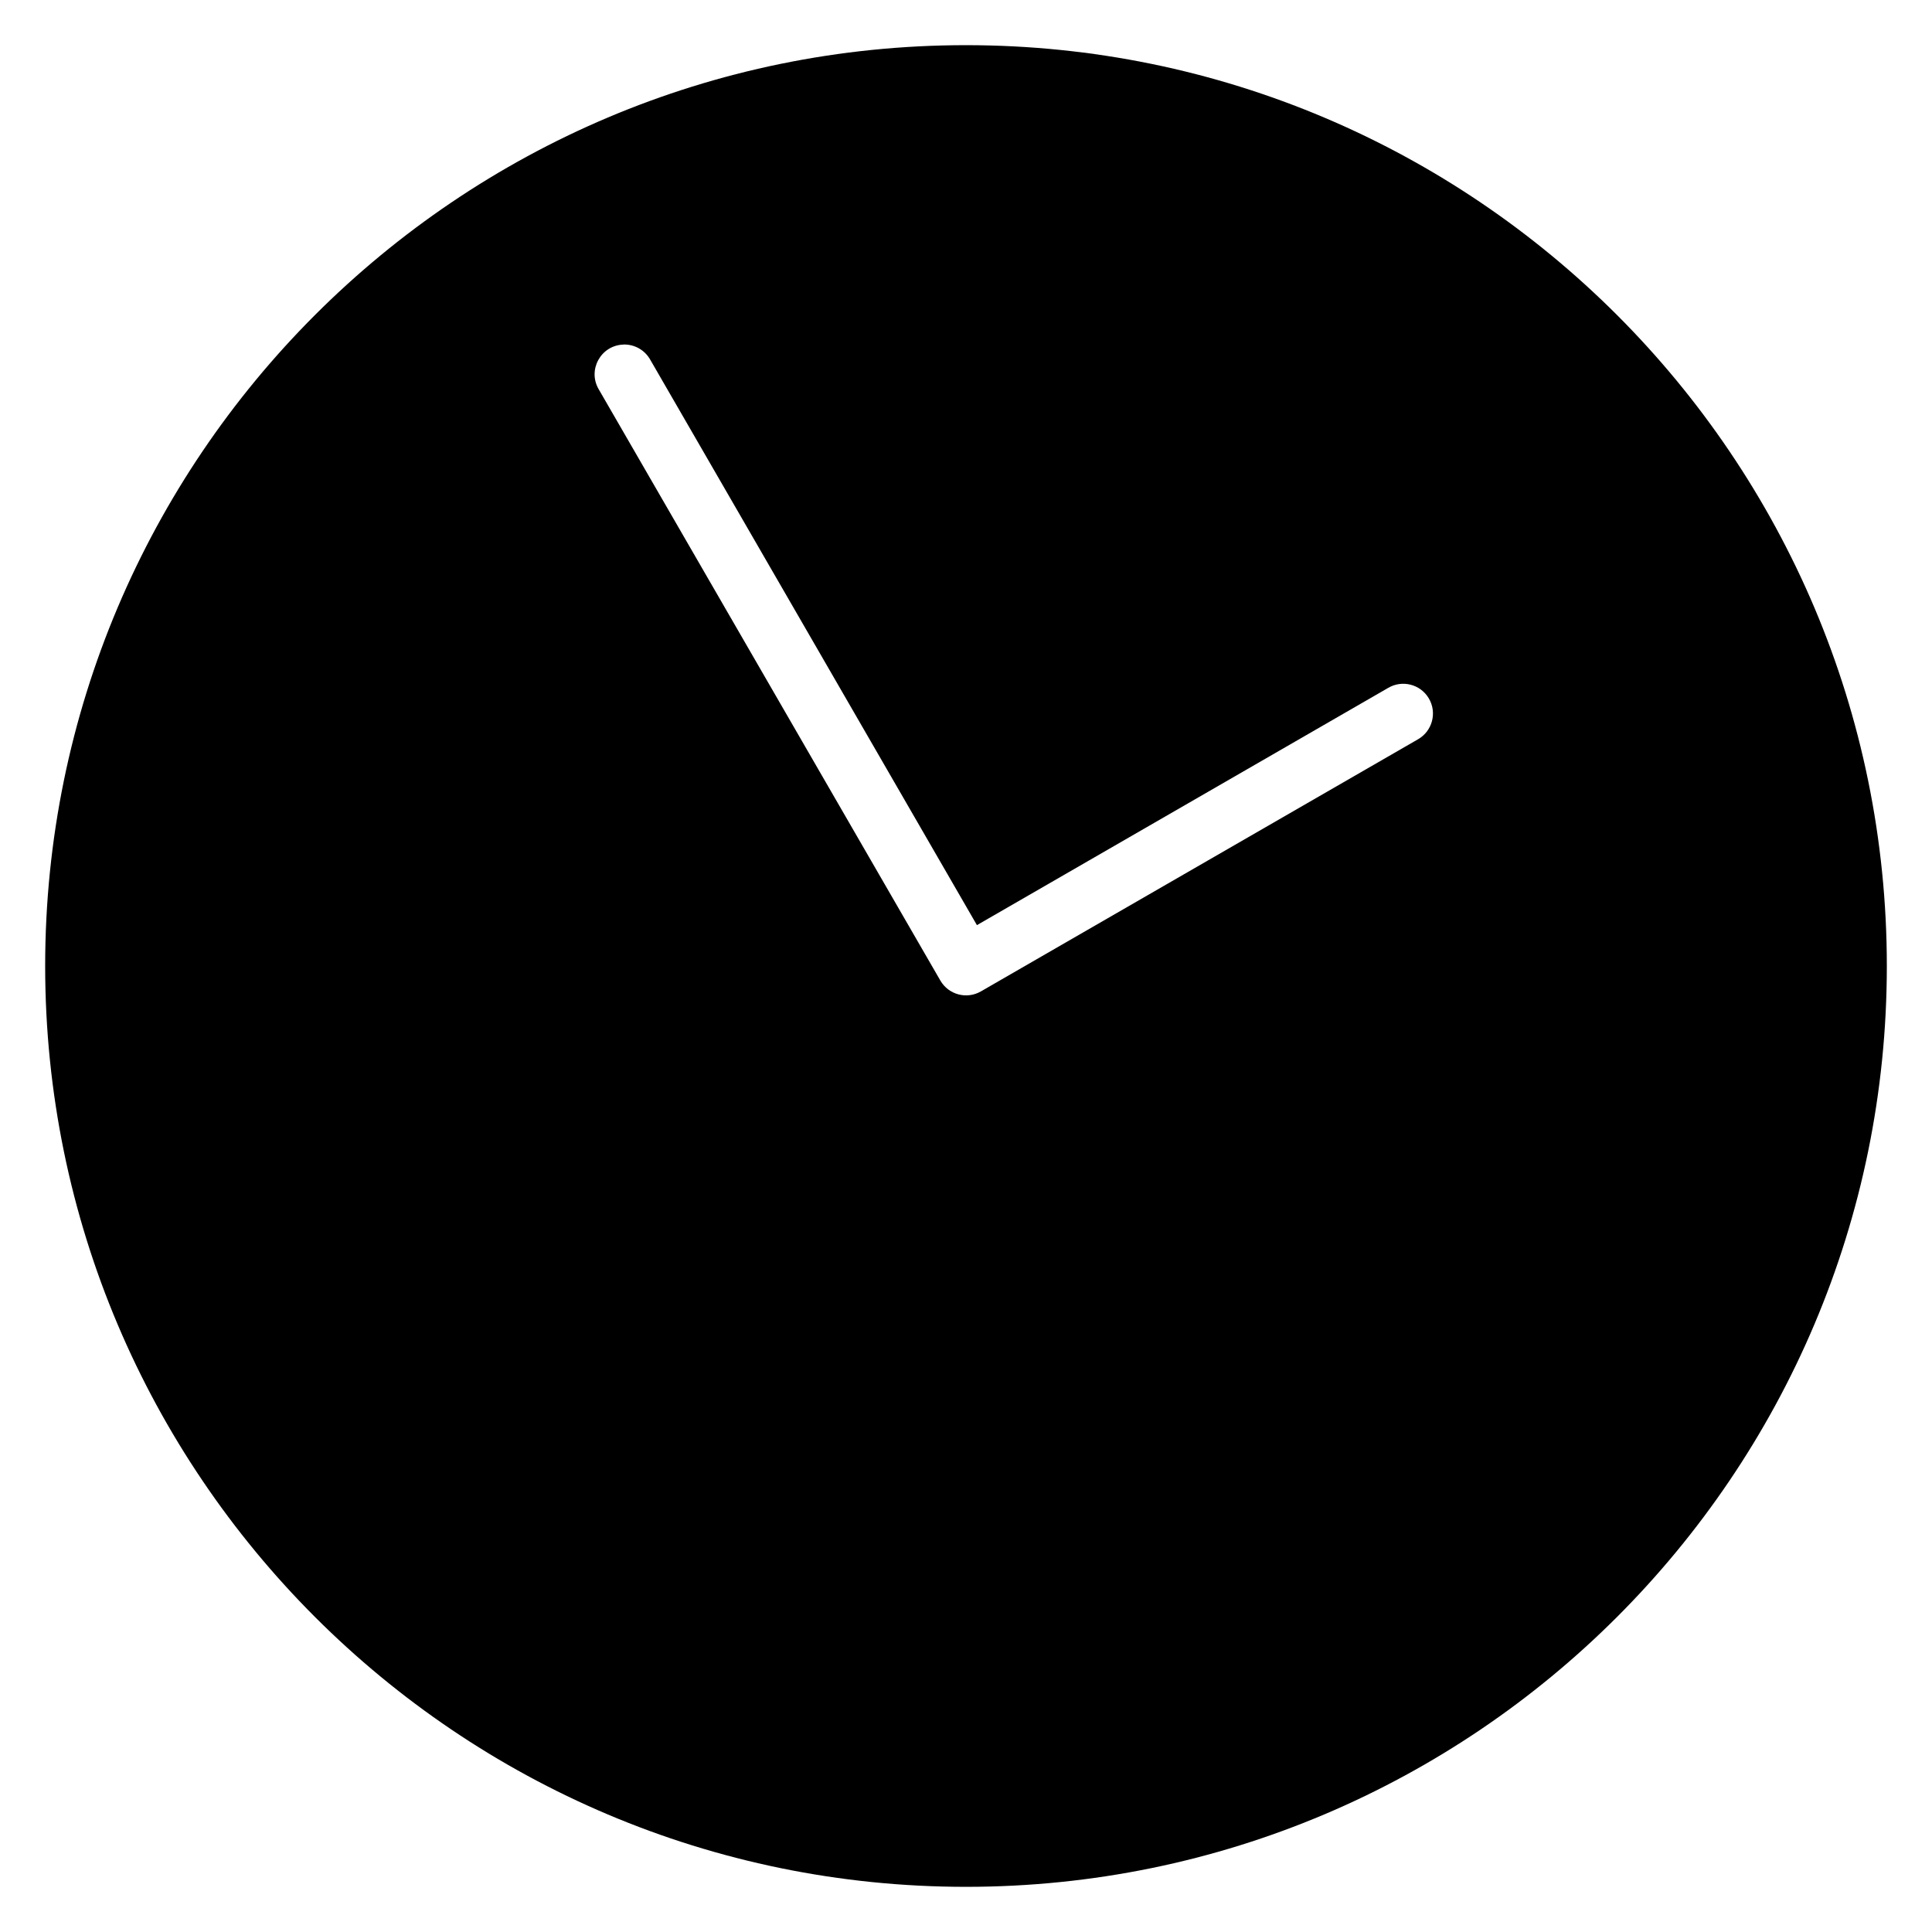 <?xml version="1.0" encoding="UTF-8"?>
<!-- Uploaded to: ICON Repo, www.svgrepo.com, Generator: ICON Repo Mixer Tools -->
<svg fill="#000000" width="800px" height="800px" version="1.1" viewBox="144 144 512 512" xmlns="http://www.w3.org/2000/svg">
 <path d="m400 155.97c-134.69 0-244.03 109.35-244.03 244.03 0 134.69 109.35 244.03 244.03 244.03 134.69 0 244.03-109.35 244.03-244.03 0-134.69-109.35-244.03-244.03-244.03zm-90.836 79.352c-5.984 0.223-9.535 6.781-6.457 11.914l90.496 156.62c2.176 3.758 6.984 5.047 10.746 2.875l115.77-66.773c3.867-2.164 5.191-7.094 2.922-10.902-2.223-3.738-7.059-4.961-10.793-2.738l-108.95 62.852-86.562-149.82c-1.441-2.594-4.215-4.156-7.18-4.043z" fill-rule="evenodd"/>
</svg>